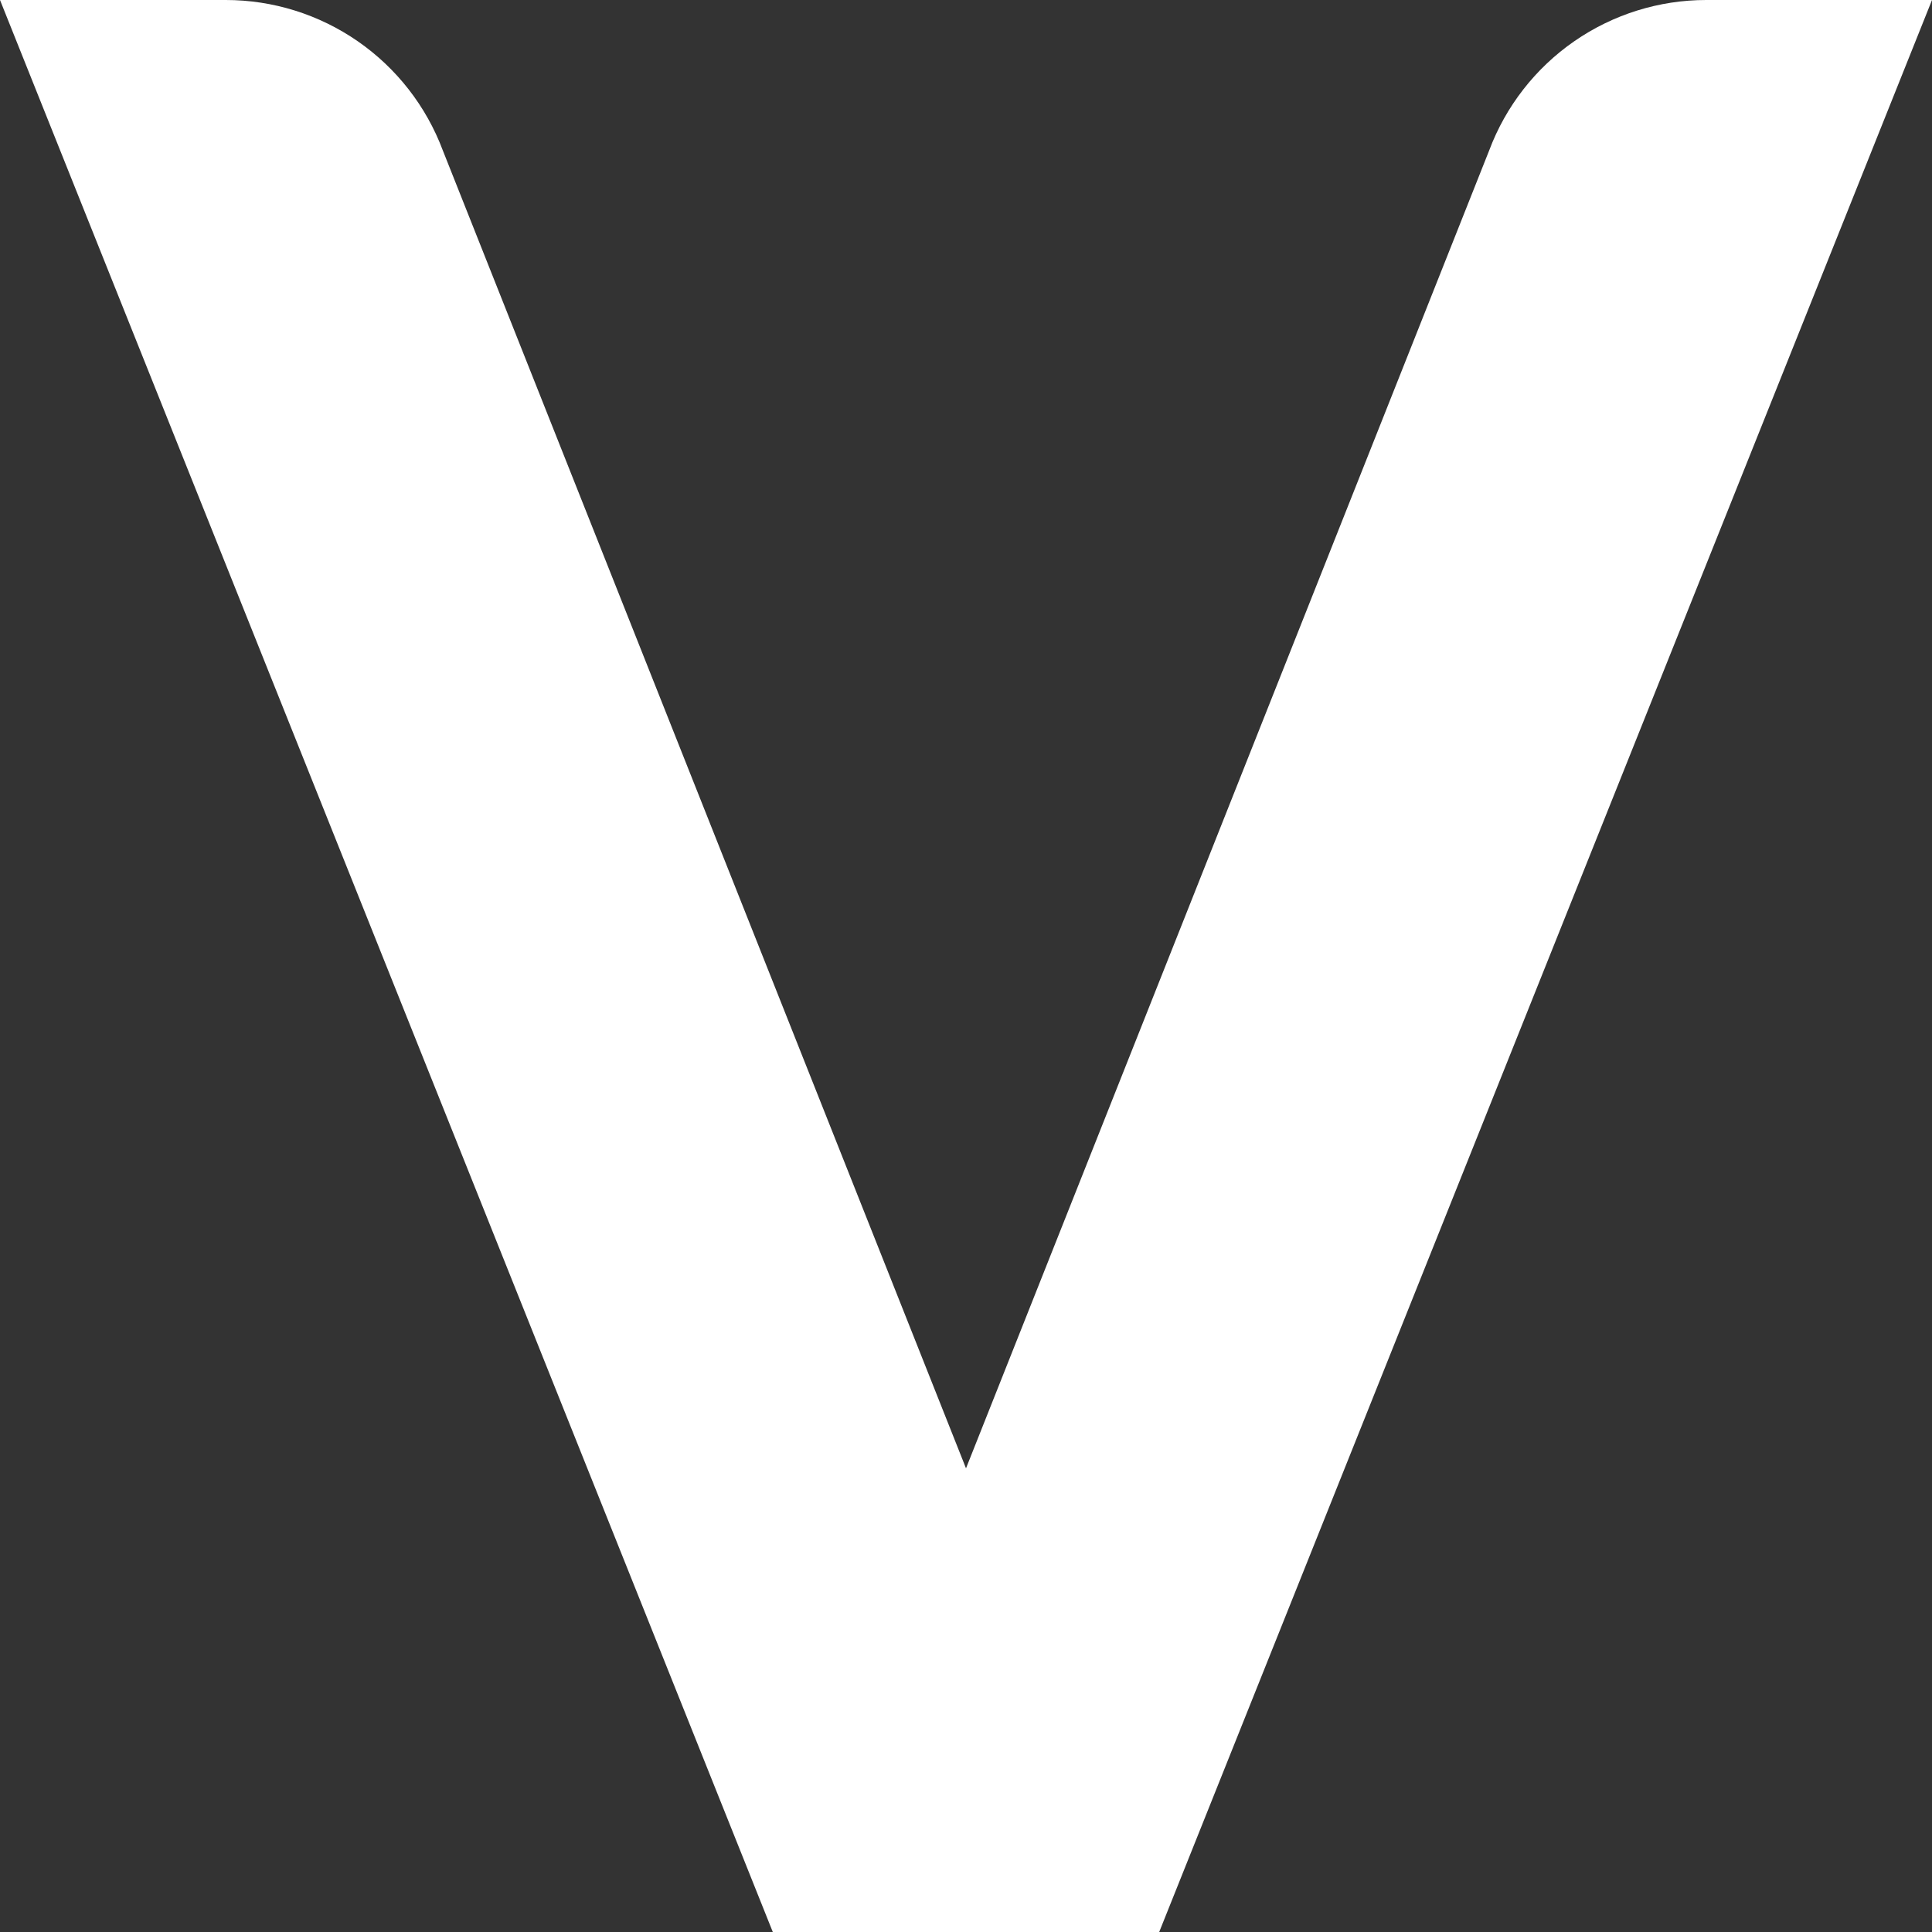 <?xml version="1.0" encoding="UTF-8"?> <svg xmlns="http://www.w3.org/2000/svg" width="1110" height="1110" viewBox="0 0 1110 1110" fill="none"><rect x="0" y="0" width="1110" height="1110" fill="#333333" stroke="none"/><path d="M444 1110H666L1110 2.76389e-08H980.308C953.193 -0.001 926.725 8.274 904.438 23.717C882.152 39.16 865.11 61.037 855.588 86.425L555 843.6L254.412 86.425C244.89 61.037 227.848 39.16 205.561 23.717C183.275 8.274 156.807 -0.001 129.692 2.76389e-08L0 2.76389e-08L444 1110Z" fill="white"></path></svg> 